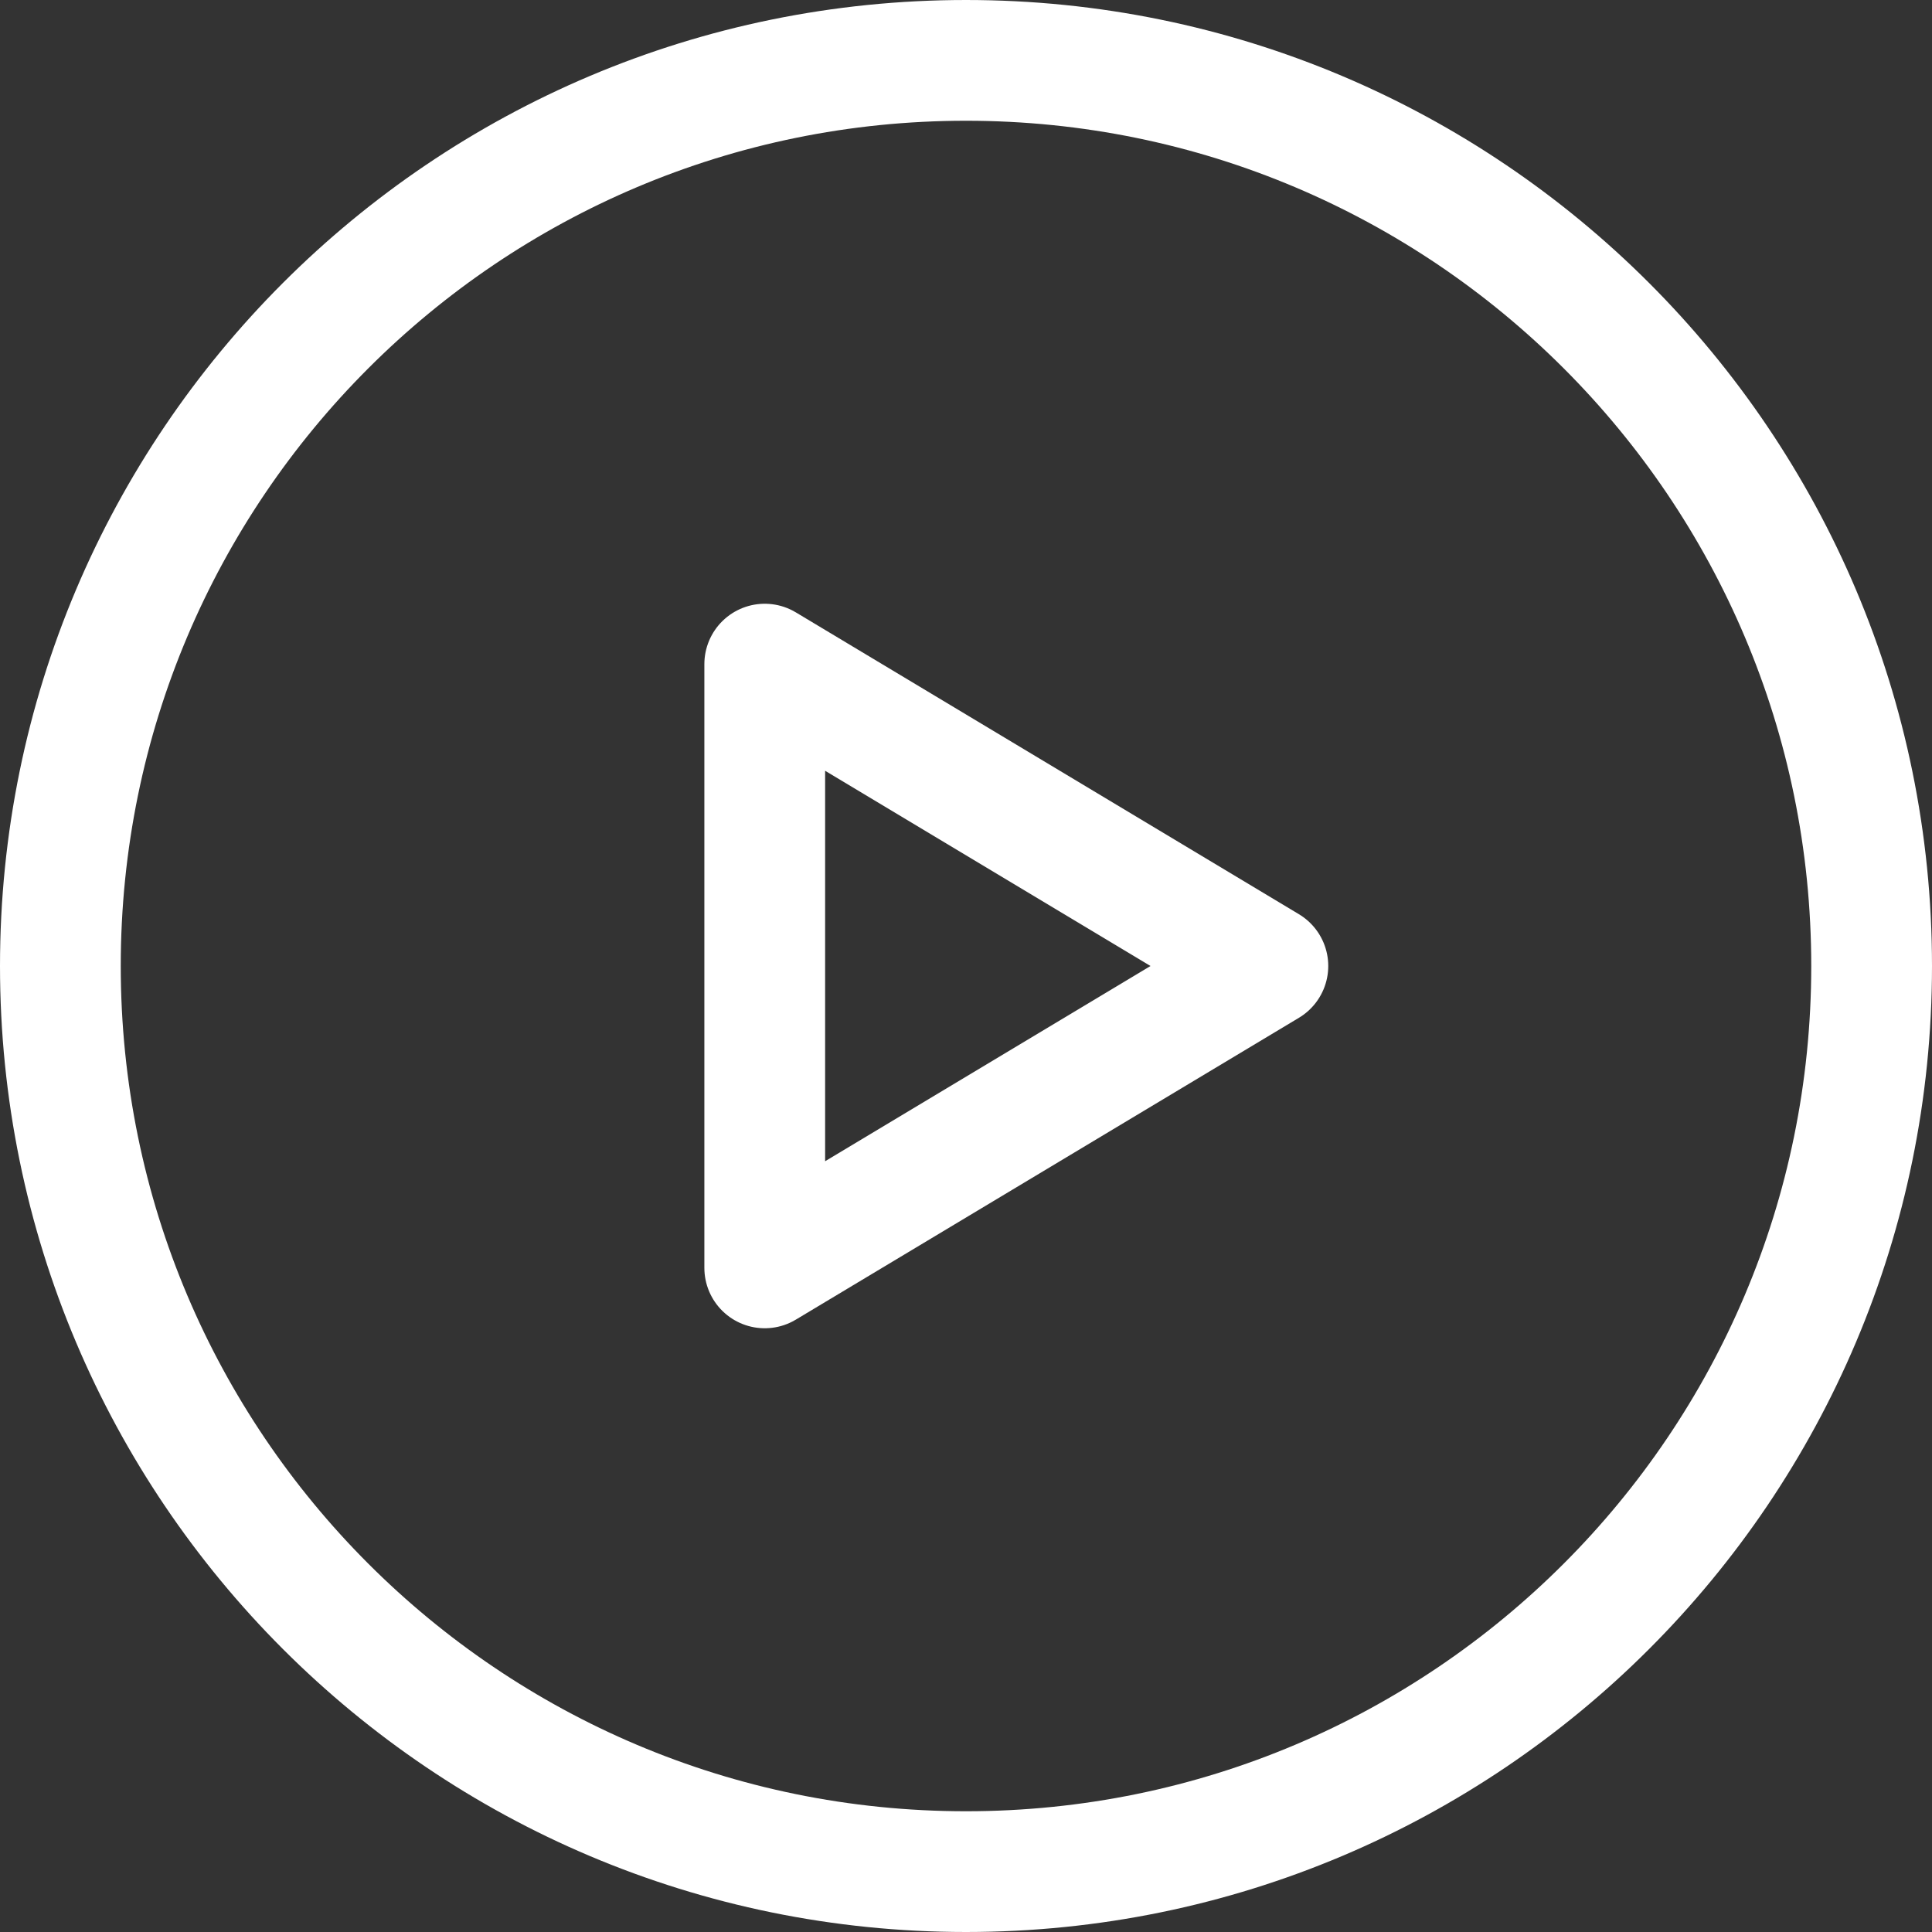 <svg xmlns="http://www.w3.org/2000/svg" width="64" height="64" viewBox="0 0 64 64" fill="none"><rect x="0" y="0" width="64" height="64" fill="#333333" stroke="none"/><path d="M2 32C2 48.569 15.431 62 32 62C48.569 62 62 48.569 62 32C62 15.431 48.569 2 32 2C15.431 2 2 15.431 2 32Z" stroke="white" stroke-width="4" stroke-linecap="round" stroke-linejoin="round"></path><path d="M25.333 42V22L42 32L25.333 42Z" stroke="white" stroke-width="4" stroke-linecap="round" stroke-linejoin="round"></path></svg>